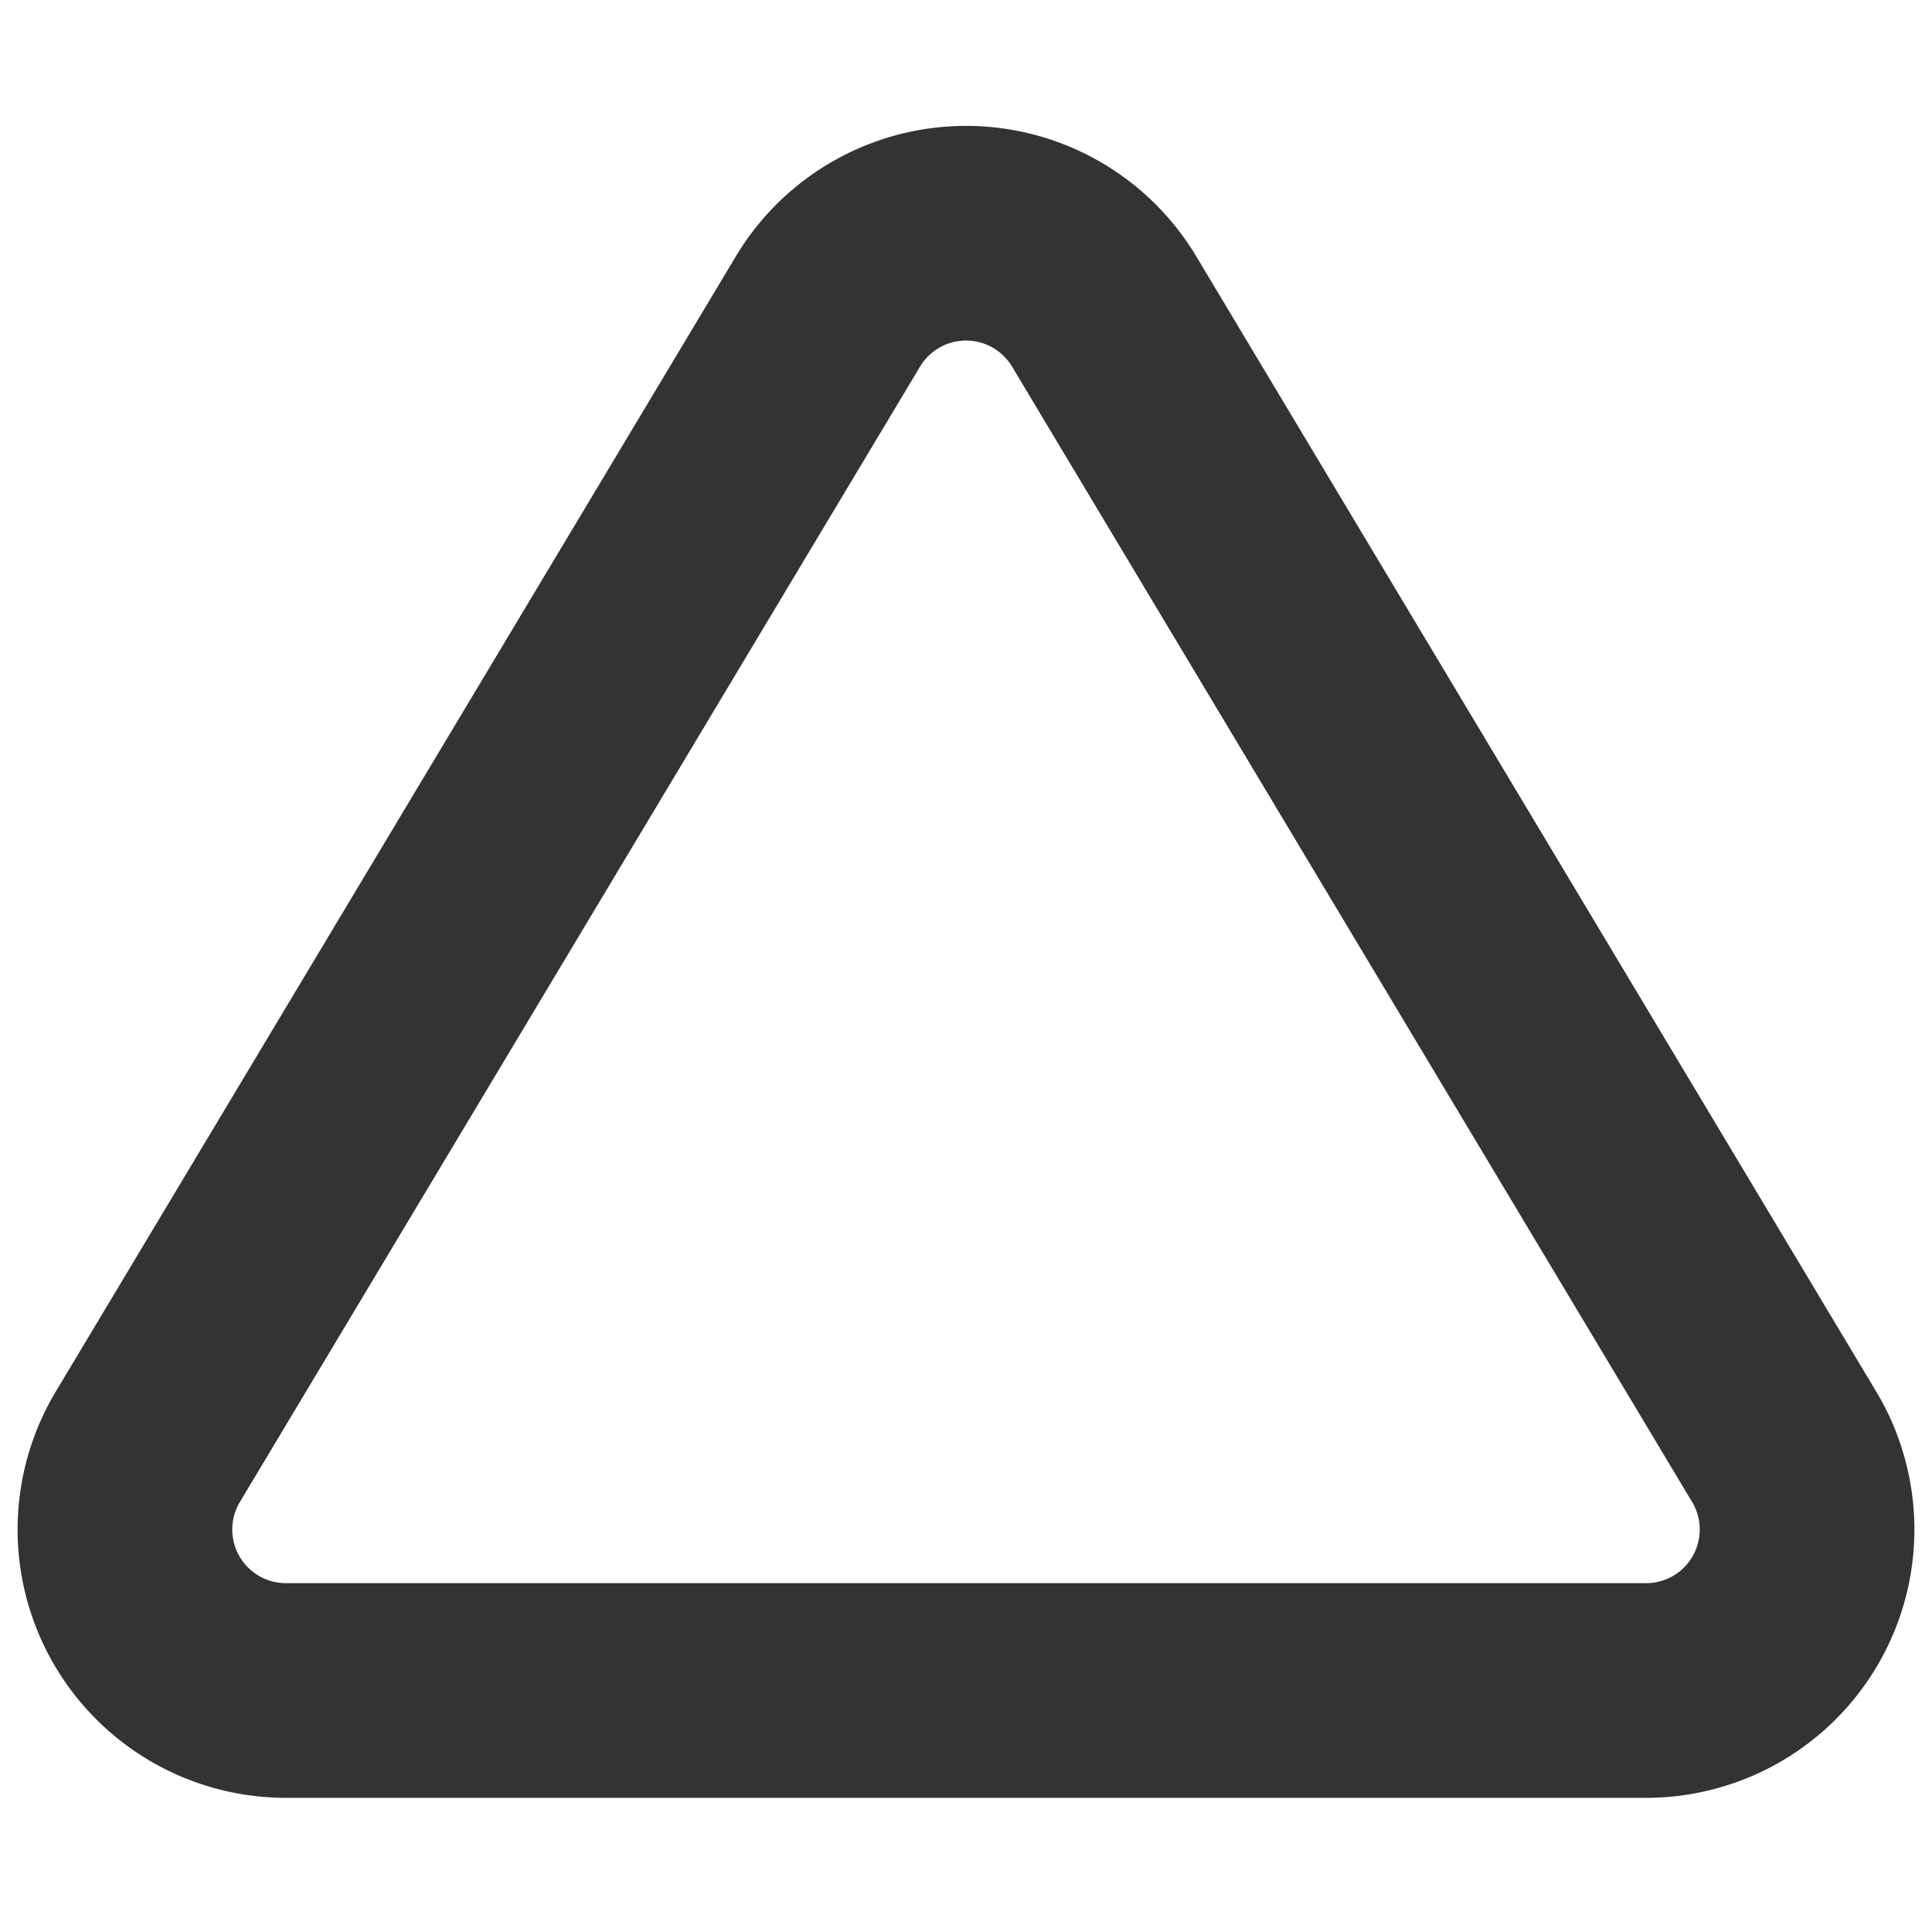<svg width="18" height="18" viewBox="0 0 18 18" fill="none" xmlns="http://www.w3.org/2000/svg"><path d="M7.718 2.895L1.365 13.5a1.5 1.5 0 001.283 2.25h12.705a1.5 1.5 0 001.282-2.25L10.283 2.895a1.5 1.5 0 00-2.565 0v0z" stroke="#333" stroke-width="2" stroke-linecap="round" stroke-linejoin="round"/></svg>